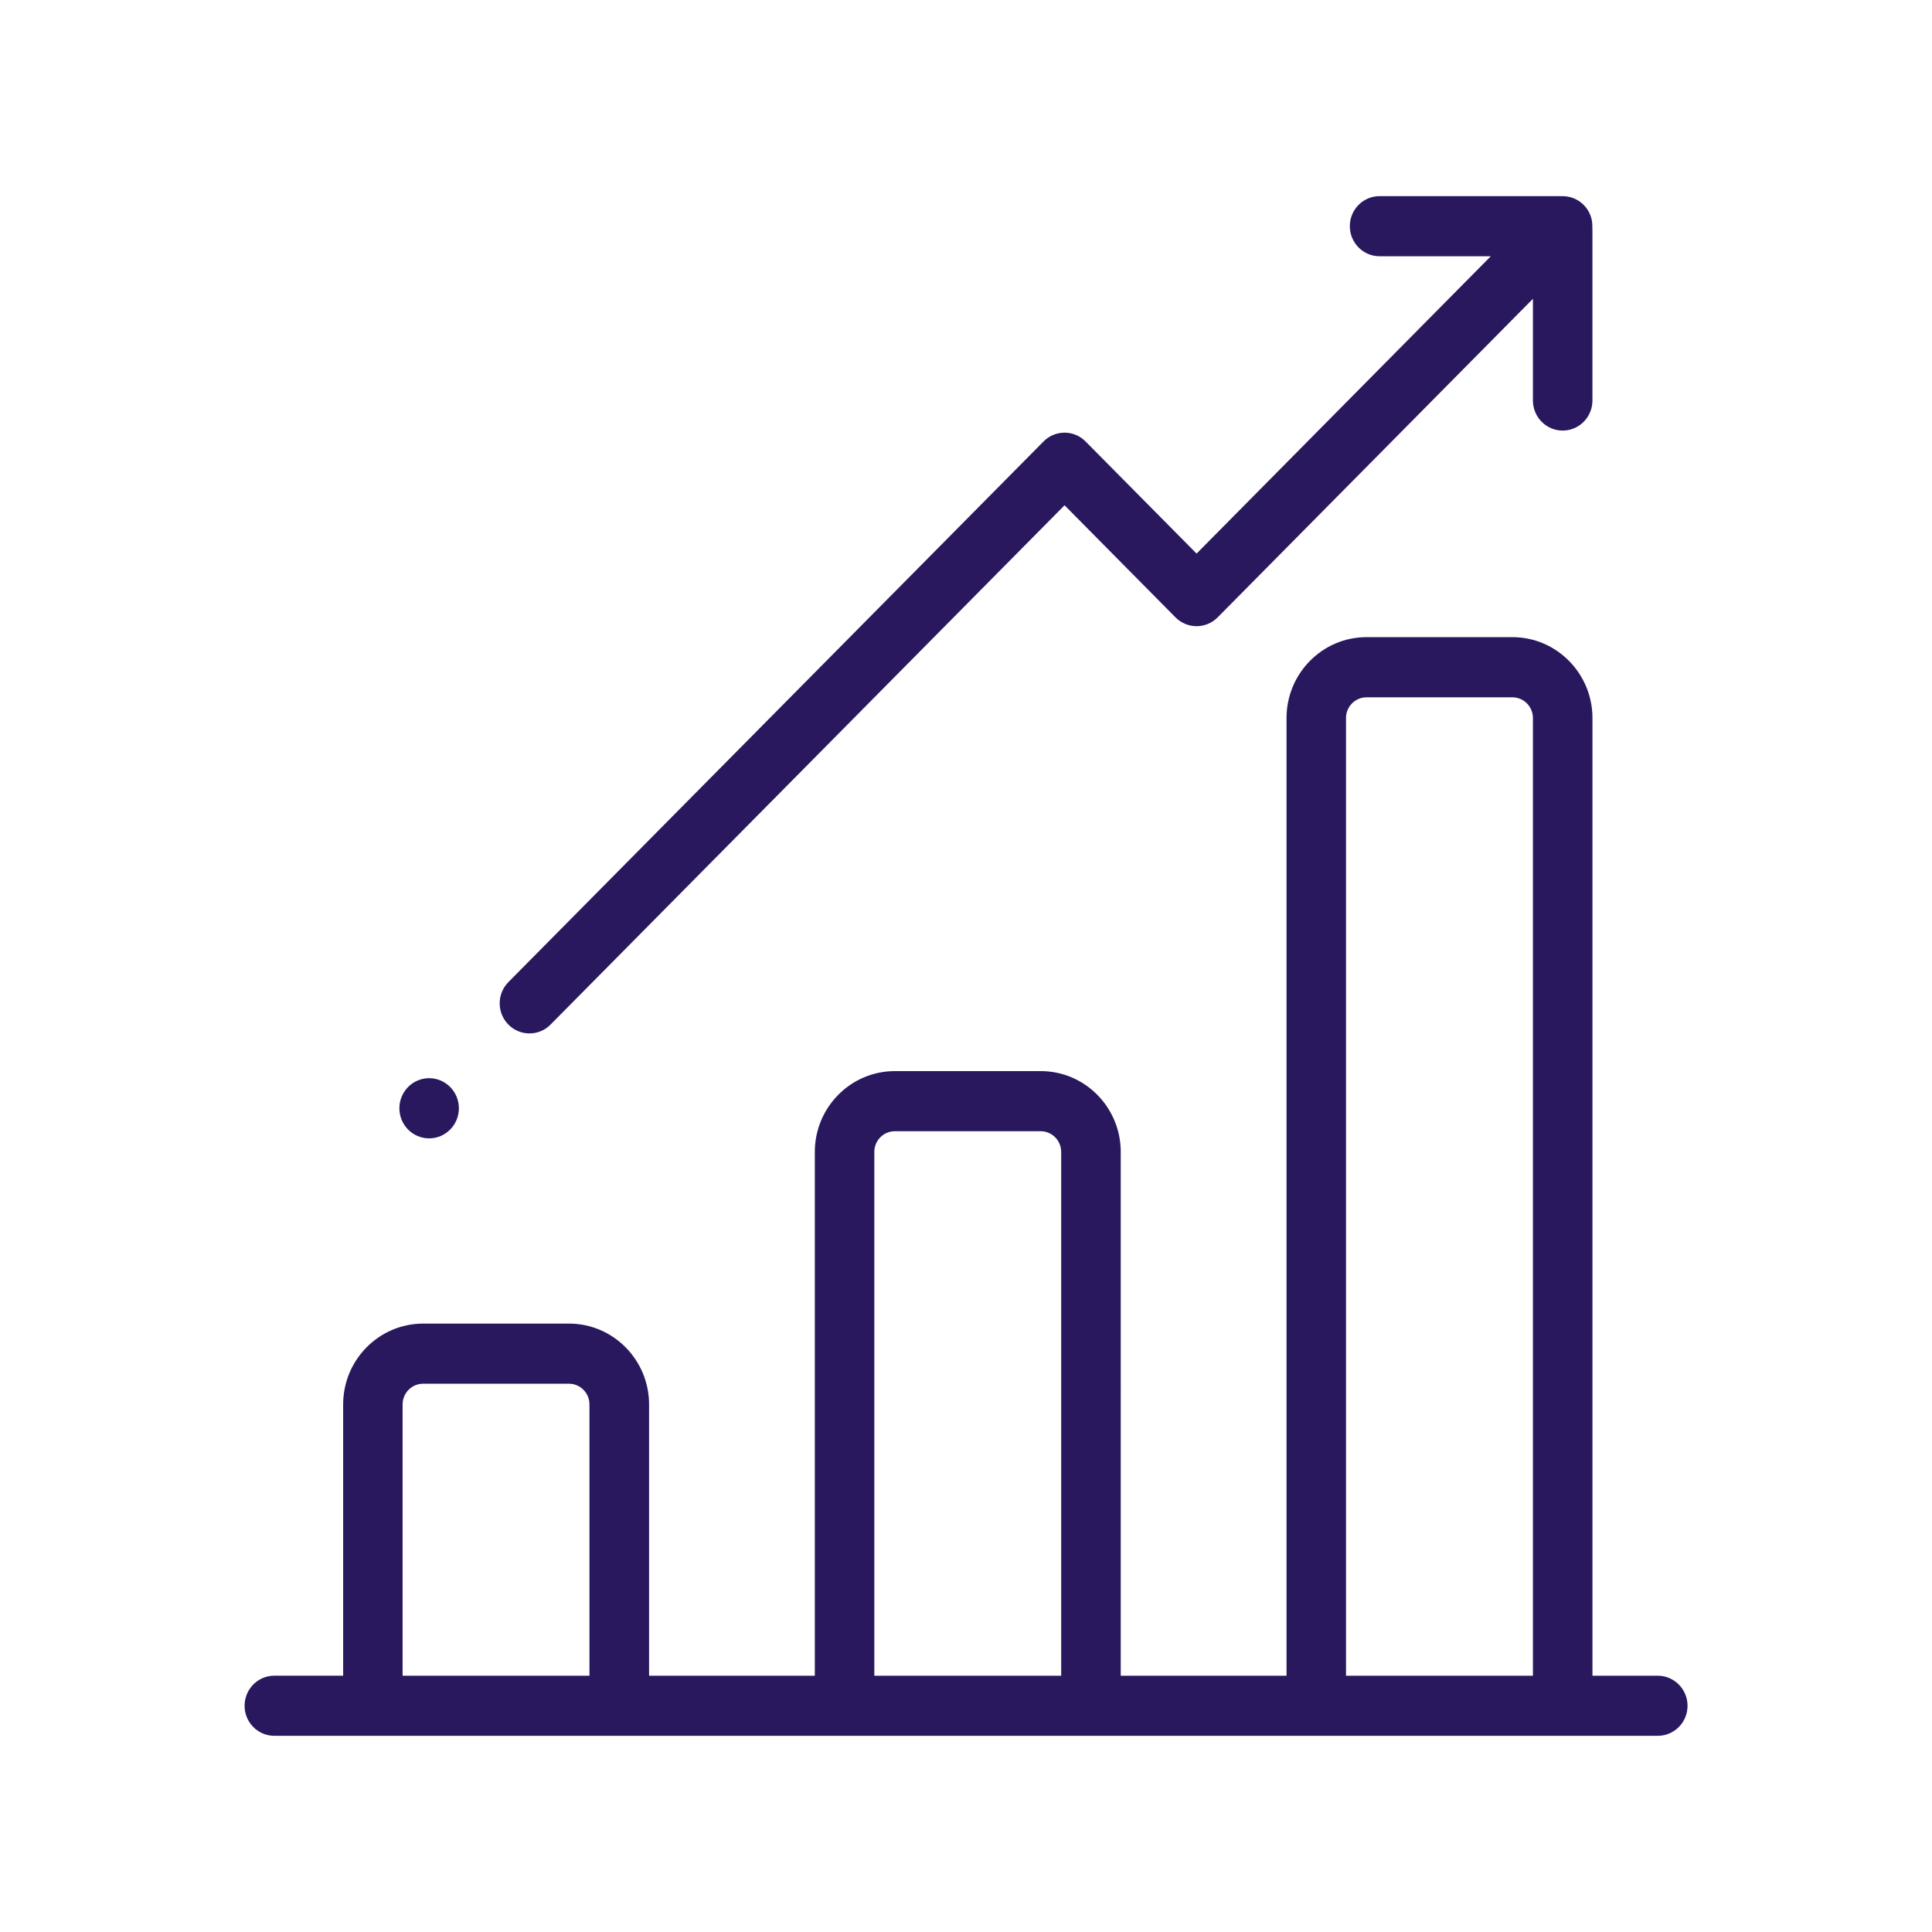<?xml version="1.0" encoding="utf-8"?>
<!-- Generator: Adobe Illustrator 15.0.0, SVG Export Plug-In . SVG Version: 6.00 Build 0)  -->
<!DOCTYPE svg PUBLIC "-//W3C//DTD SVG 1.1//EN" "http://www.w3.org/Graphics/SVG/1.1/DTD/svg11.dtd">
<svg version="1.1" id="Layer_1" xmlns="http://www.w3.org/2000/svg" xmlns:xlink="http://www.w3.org/1999/xlink" x="0px" y="0px"
	 width="75px" height="75px" viewBox="0 0 75 75" enable-background="new 0 0 75 75" xml:space="preserve">
<g>
	<g>
		<path fill="#2A185E" d="M64.352,65.051h-2.533V27.873c0-1.73-1.395-3.139-3.105-3.139h-5.666c-1.713,0-3.105,1.408-3.105,3.139
			v37.178h-6.436V44.718c0-1.731-1.393-3.138-3.105-3.138h-5.664c-1.713,0-3.107,1.407-3.107,3.138v20.333h-6.434V54.521
			c0-1.732-1.395-3.139-3.107-3.139h-5.664c-1.713,0-3.105,1.408-3.105,3.139v10.529h-2.672c-0.639,0-1.154,0.523-1.154,1.168
			s0.516,1.166,1.154,1.166h53.705c0.639,0,1.156-0.521,1.156-1.166S64.99,65.051,64.352,65.051z M22.883,65.051h-7.254V54.521
			c0-0.443,0.355-0.805,0.795-0.805h5.664c0.439,0,0.795,0.361,0.795,0.805V65.051z M41.195,65.051h-7.254V44.718
			c0-0.442,0.355-0.804,0.795-0.804H40.4c0.438,0,0.795,0.361,0.795,0.804V65.051z M59.508,65.051h-7.256V27.873
			c0-0.442,0.357-0.803,0.795-0.803h5.666c0.438,0,0.795,0.36,0.795,0.803V65.051z M20.555,40.117c0.295,0,0.592-0.113,0.816-0.342
			l19.955-20.16l4.307,4.352c0.451,0.455,1.184,0.455,1.635,0L59.508,11.6v3.947c0,0.645,0.518,1.168,1.154,1.168
			c0.639,0,1.156-0.523,1.156-1.168V8.898c0-0.02-0.002-0.037-0.004-0.057c0.018-0.318-0.094-0.643-0.334-0.885
			c-0.242-0.244-0.562-0.355-0.877-0.34c-0.02,0-0.037-0.002-0.057-0.002h-6.99c-0.639,0-1.156,0.521-1.156,1.166
			s0.518,1.168,1.156,1.168h4.316L46.451,21.49l-4.309-4.352c-0.217-0.22-0.51-0.342-0.816-0.342s-0.602,0.122-0.816,0.342
			L19.736,38.125c-0.451,0.455-0.451,1.193,0,1.65C19.963,40.004,20.258,40.117,20.555,40.117z M16.66,44.191
			c0.637,0,1.154-0.523,1.154-1.168s-0.518-1.168-1.154-1.168c-0.639,0-1.156,0.523-1.156,1.168S16.021,44.191,16.66,44.191z"/>
	</g>
</g>
</svg>
